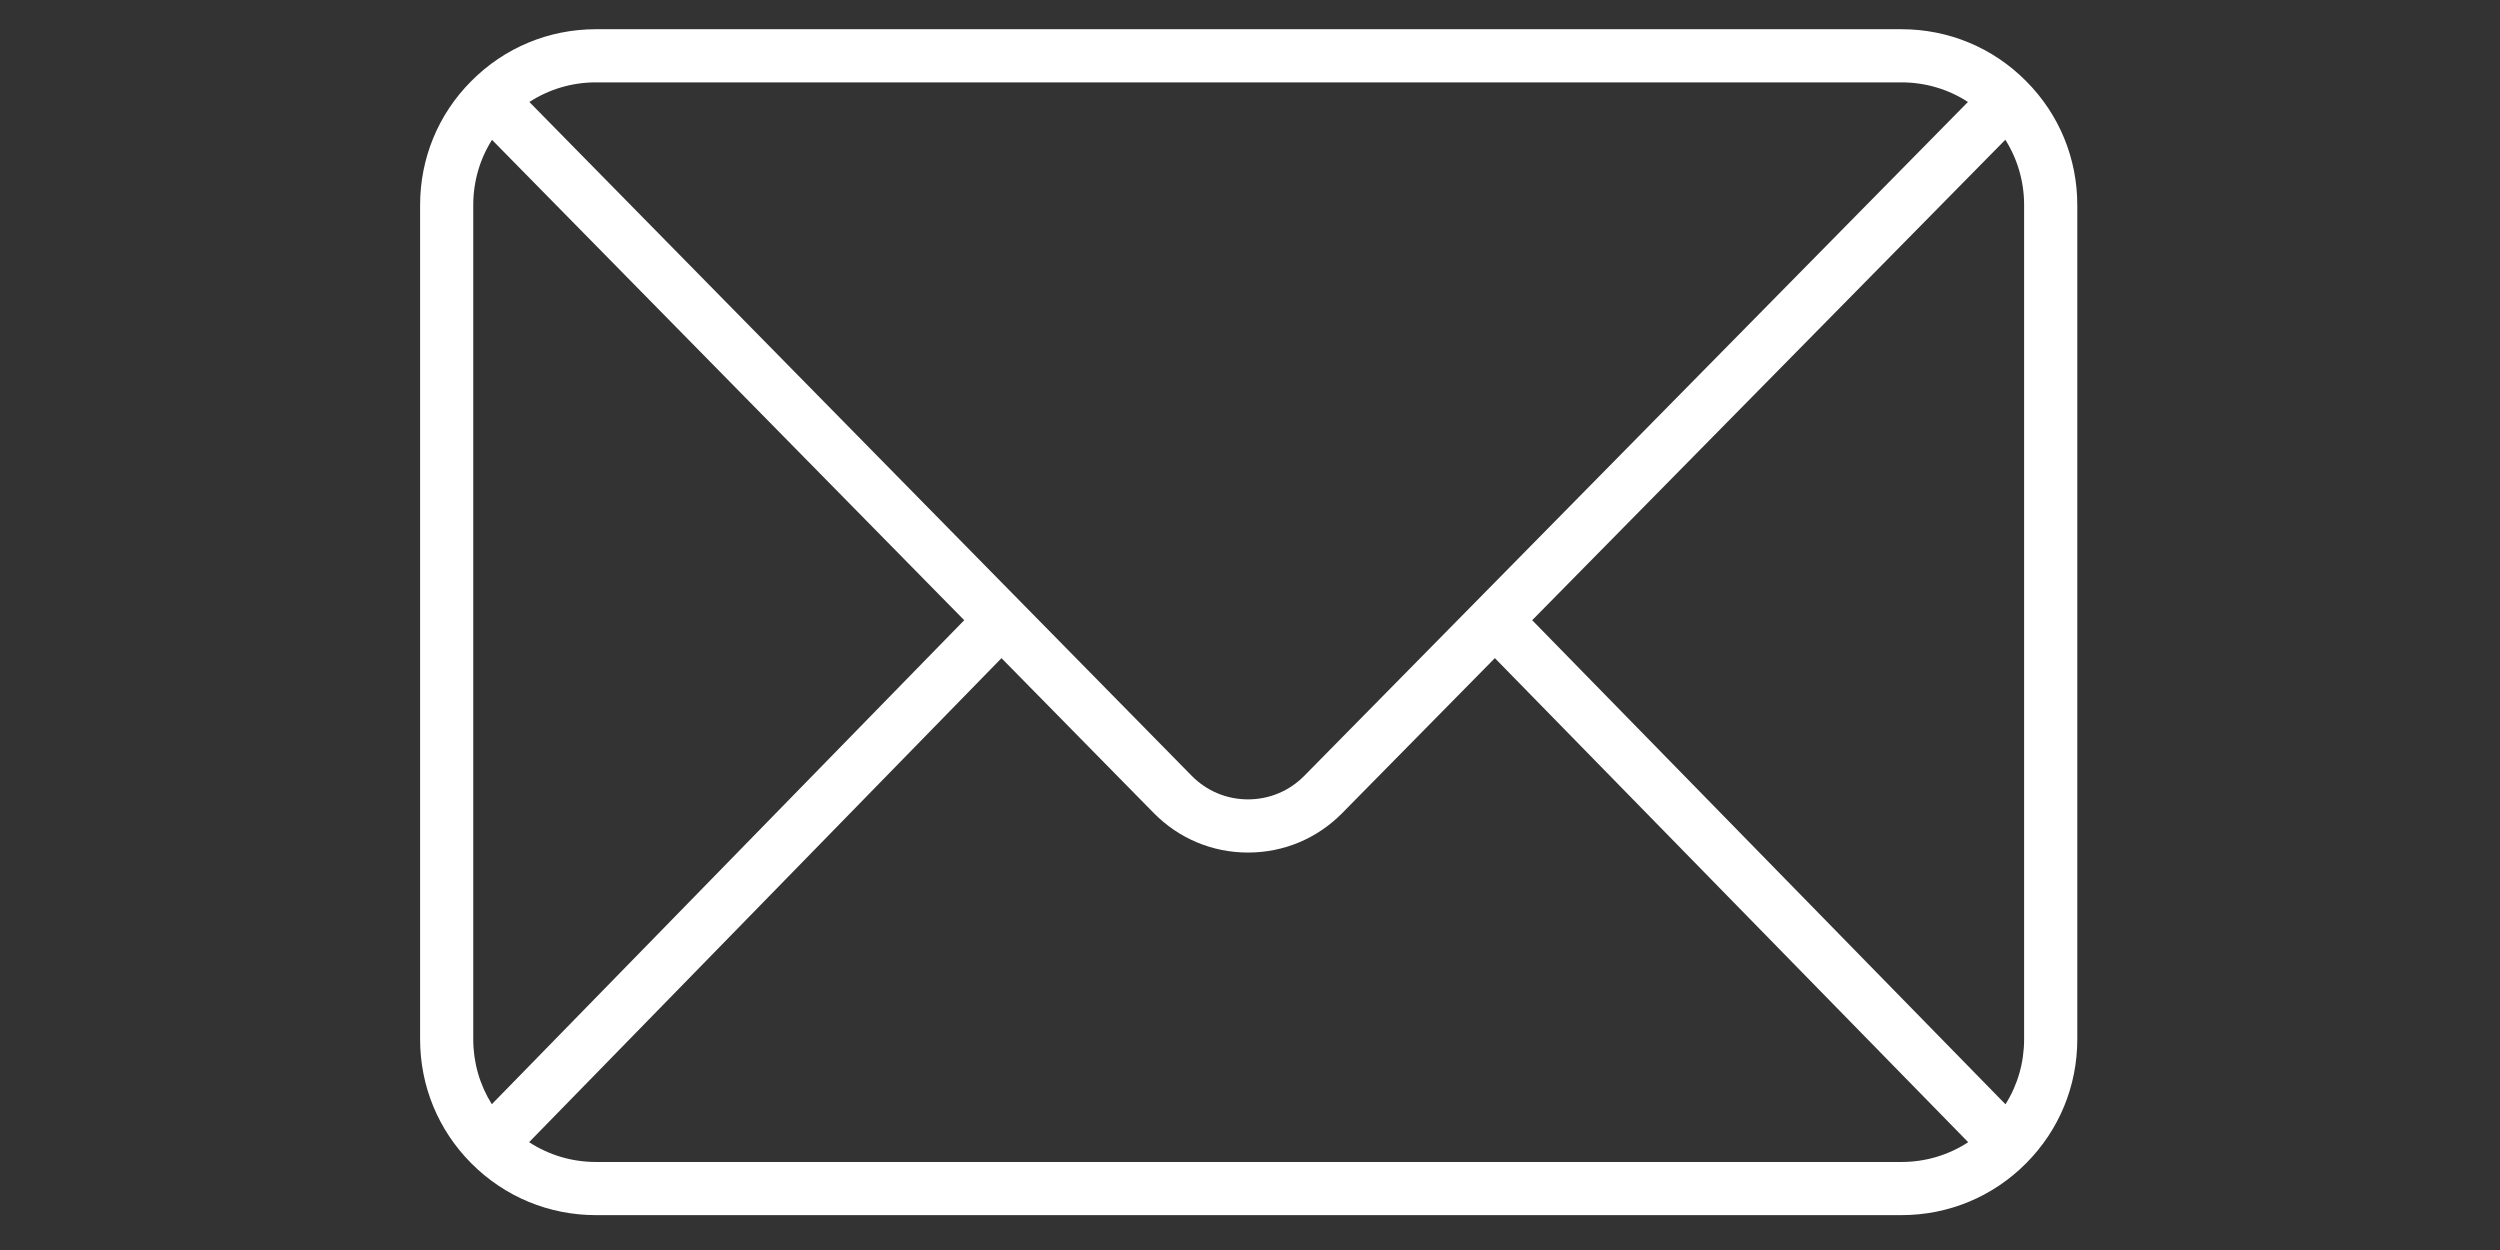 <?xml version="1.0" encoding="UTF-8"?> <svg xmlns="http://www.w3.org/2000/svg" xmlns:xlink="http://www.w3.org/1999/xlink" width="500" zoomAndPan="magnify" viewBox="0 0 375 187.5" height="250" preserveAspectRatio="xMidYMid meet" version="1.2"><rect x="0" y="0" width="375" height="187.5" fill="#333333" stroke="none"/><defs><clipPath id="cbb5a6eb6f"><path d="M 63.027 4.348 L 312 4.348 L 312 182.371 L 63.027 182.371 Z M 63.027 4.348 "></path></clipPath></defs><g id="1cd5310af4"><g clip-rule="nonzero" clip-path="url(#cbb5a6eb6f)"><path style=" stroke:none;fill-rule:nonzero;fill:#ffffff;fill-opacity:1;" d="M 89.398 174.297 C 85.777 174.297 82.324 173.254 79.367 171.324 L 150.223 98.723 L 173.059 121.949 C 176.816 125.773 181.836 127.879 187.199 127.883 C 187.199 127.883 187.199 127.883 187.203 127.883 C 192.559 127.883 197.578 125.777 201.336 121.961 L 224.23 98.719 L 295.23 171.332 C 292.277 173.258 288.828 174.297 285.211 174.297 Z M 73.773 165.633 C 71.965 162.742 70.988 159.391 70.988 155.895 L 70.988 30.758 C 70.988 27.238 71.969 23.871 73.801 20.977 L 144.633 93.031 Z M 89.398 12.355 L 285.211 12.355 C 288.812 12.355 292.25 13.383 295.191 15.293 L 221.398 90.227 L 195.652 116.363 C 193.406 118.648 190.402 119.906 187.203 119.906 C 187.199 119.906 187.199 119.906 187.199 119.906 C 183.992 119.906 180.988 118.645 178.746 116.359 L 153.059 90.23 L 79.406 15.301 C 82.355 13.383 85.793 12.355 89.398 12.355 Z M 229.828 93.031 L 300.801 20.961 C 302.637 23.867 303.617 27.238 303.617 30.758 L 303.617 155.895 C 303.617 159.395 302.645 162.746 300.824 165.645 Z M 303.926 12.176 C 303.922 12.176 303.922 12.172 303.918 12.172 C 303.918 12.168 303.918 12.168 303.918 12.168 C 303.918 12.168 303.914 12.164 303.91 12.16 C 298.93 7.145 292.289 4.383 285.211 4.383 L 89.398 4.383 C 82.312 4.383 75.664 7.152 70.676 12.18 C 70.676 12.184 70.672 12.184 70.668 12.188 C 65.734 17.145 63.016 23.742 63.016 30.758 L 63.016 155.895 C 63.016 162.898 65.727 169.484 70.648 174.449 C 70.66 174.461 70.676 174.477 70.688 174.488 C 70.691 174.492 70.691 174.492 70.695 174.5 C 70.699 174.5 70.703 174.504 70.707 174.508 C 75.695 179.512 82.328 182.27 89.398 182.27 L 285.211 182.27 C 292.285 182.27 298.918 179.512 303.902 174.508 C 303.902 174.504 303.902 174.504 303.906 174.5 C 303.91 174.5 303.91 174.5 303.91 174.496 C 303.926 174.484 303.938 174.473 303.949 174.461 C 308.879 169.492 311.594 162.898 311.594 155.895 L 311.594 30.758 C 311.594 23.738 308.871 17.141 303.926 12.176 "></path></g></g></svg> 